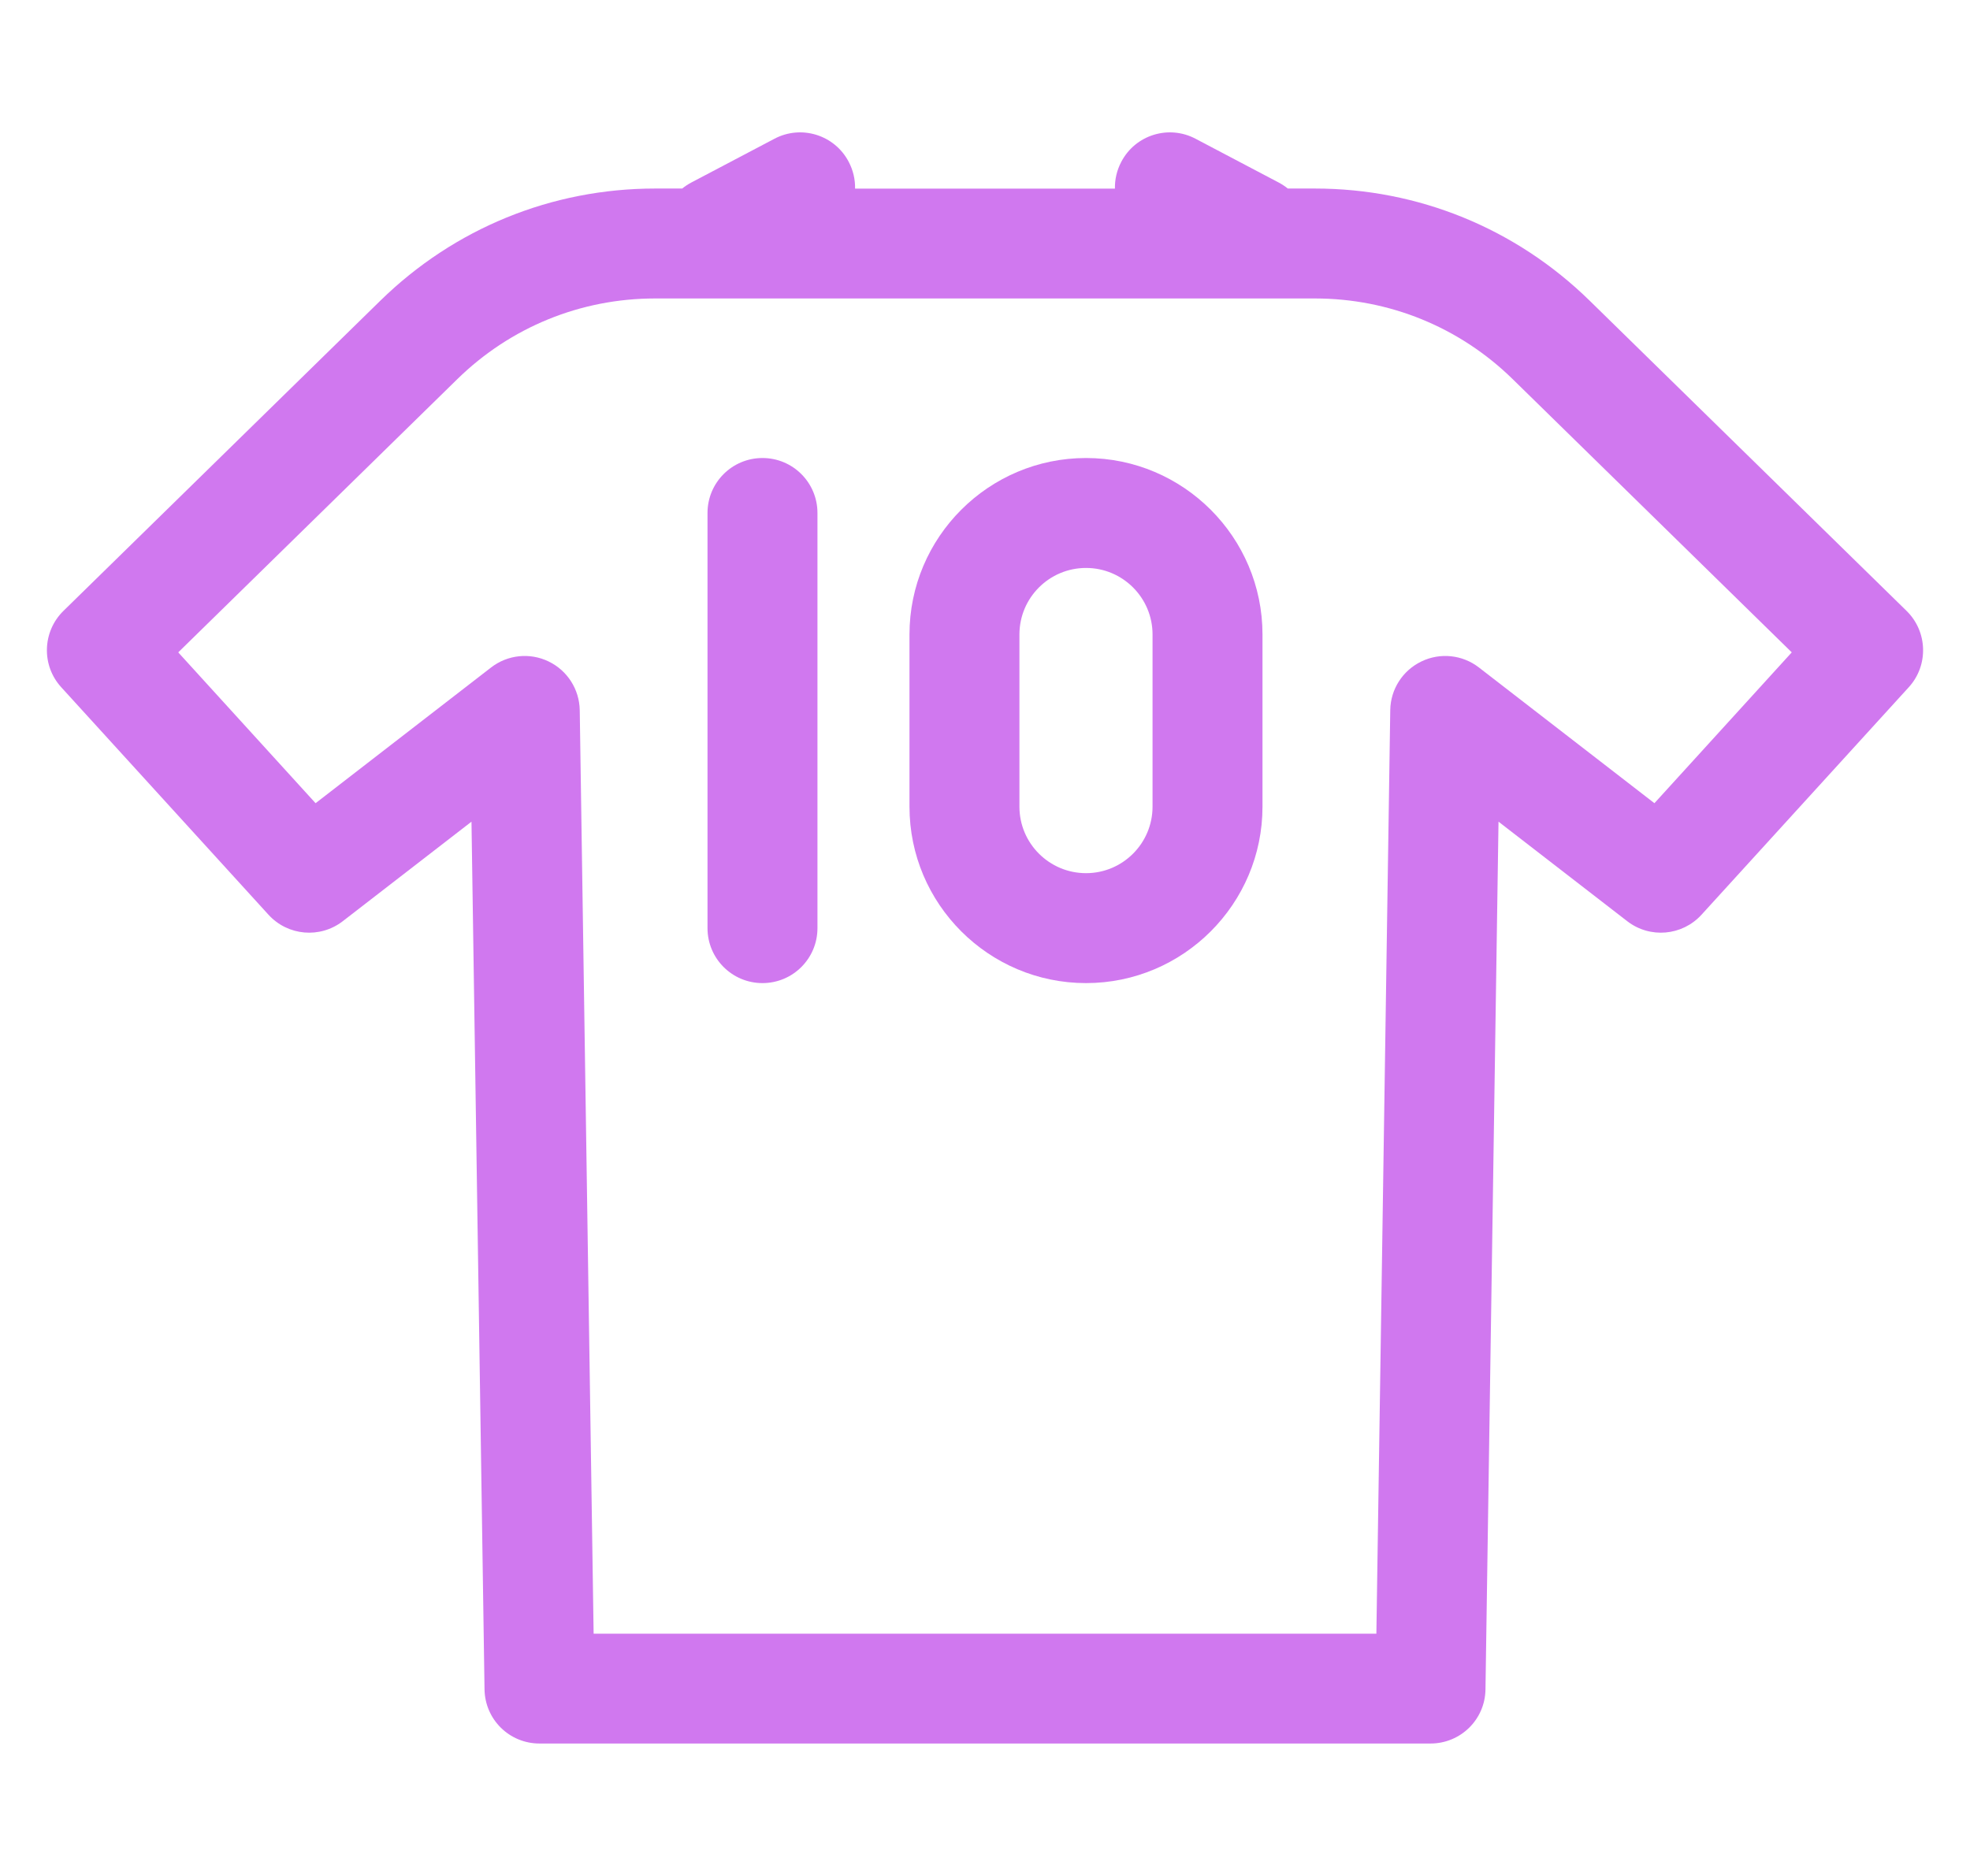 <svg width="21" height="20" viewBox="0 0 21 20" fill="none" xmlns="http://www.w3.org/2000/svg">
<g id="tshirt 1" clip-path="url(#clip0_8687_215911)">
<g id="Group">
<g id="Group_2">
<path id="Vector" d="M20.324 6.513L16.945 3.205C16.158 2.435 15.118 2.01 14.017 2.01H13.728C13.698 1.986 13.665 1.964 13.629 1.945L12.744 1.479C12.458 1.328 12.103 1.438 11.953 1.725C11.905 1.816 11.883 1.914 11.885 2.011H9.115C9.117 1.914 9.095 1.816 9.047 1.725C8.897 1.438 8.542 1.328 8.256 1.479L7.371 1.945C7.335 1.964 7.302 1.986 7.272 2.01H6.983C5.881 2.01 4.842 2.435 4.055 3.205L0.676 6.513C0.451 6.734 0.44 7.094 0.653 7.327L2.862 9.752C3.068 9.978 3.412 10.008 3.654 9.821L5.026 8.76L5.165 18.011C5.17 18.332 5.43 18.588 5.751 18.588H15.249C15.57 18.588 15.831 18.332 15.835 18.011L15.974 8.76L17.346 9.821C17.588 10.008 17.932 9.978 18.138 9.752L20.347 7.327C20.56 7.094 20.549 6.734 20.324 6.513ZM17.636 8.563L15.765 7.116C15.589 6.98 15.352 6.955 15.152 7.052C14.952 7.148 14.823 7.349 14.82 7.571L14.672 17.417H6.328L6.18 7.571C6.176 7.349 6.048 7.148 5.848 7.052C5.648 6.955 5.411 6.98 5.235 7.116L3.364 8.563L1.9 6.955L4.875 4.042C5.441 3.488 6.19 3.182 6.983 3.182H14.017C14.81 3.182 15.559 3.488 16.125 4.042L19.1 6.955L17.636 8.563Z" fill="#D078EF"/>
</g>
</g>
<g id="Group_3">
<g id="Group_4">
<path id="Vector_2" d="M8.128 4.883C7.804 4.883 7.542 5.145 7.542 5.469V9.895C7.542 10.219 7.804 10.481 8.128 10.481C8.452 10.481 8.714 10.219 8.714 9.895V5.469C8.714 5.145 8.452 4.883 8.128 4.883Z" fill="#D078EF"/>
</g>
</g>
<g id="Group_5">
<g id="Group_6">
<path id="Vector_3" d="M11.577 4.883C10.539 4.883 9.695 5.727 9.695 6.764V8.6C9.695 9.637 10.539 10.481 11.577 10.481C12.614 10.481 13.458 9.637 13.458 8.6V6.764C13.458 5.727 12.614 4.883 11.577 4.883ZM12.286 8.6C12.286 8.991 11.968 9.309 11.577 9.309C11.185 9.309 10.867 8.991 10.867 8.6V6.764C10.867 6.373 11.185 6.055 11.577 6.055C11.968 6.055 12.286 6.373 12.286 6.764V8.6Z" fill="#D078EF"/>
</g>
</g>
</g>
<defs>
<clipPath id="clip0_8687_215911">
<rect width="20" height="20" fill="white" transform="translate(0.5)"/>
</clipPath>
</defs>
</svg>
